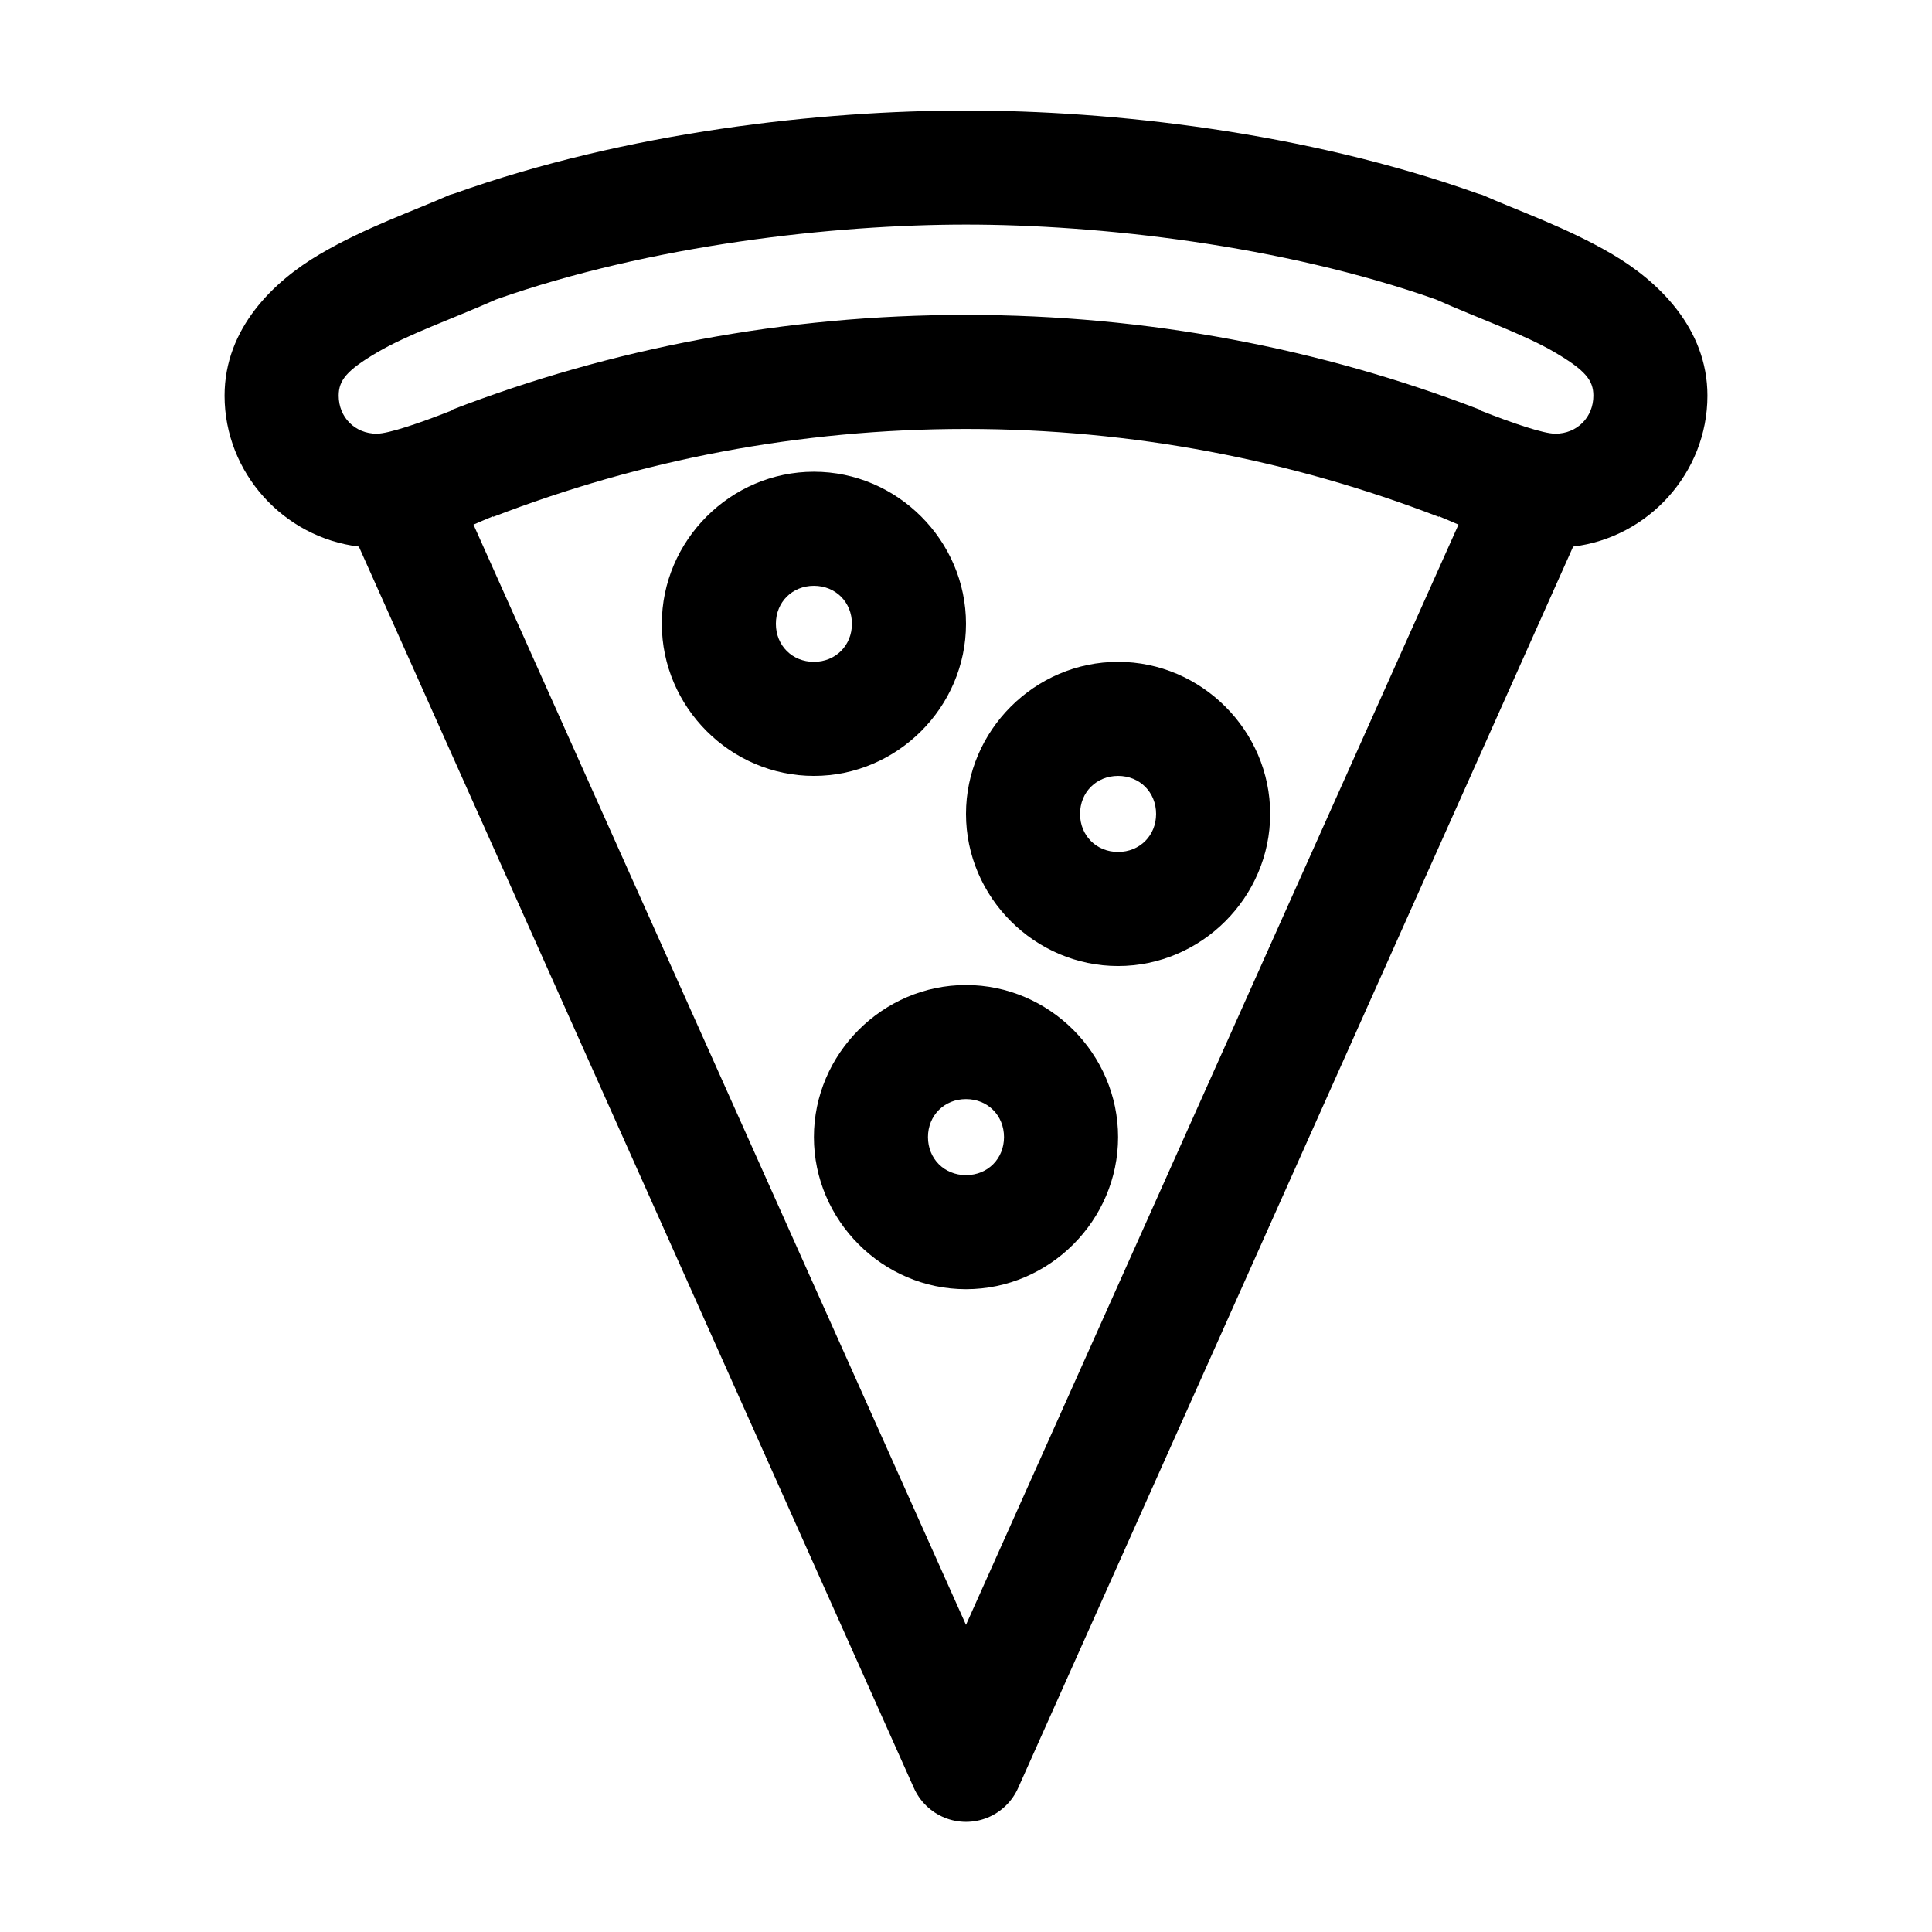 <?xml version="1.0" encoding="UTF-8"?>
<!-- Uploaded to: SVG Repo, www.svgrepo.com, Generator: SVG Repo Mixer Tools -->
<svg fill="#000000" width="800px" height="800px" version="1.1" viewBox="144 144 512 512" xmlns="http://www.w3.org/2000/svg">
 <path d="m400 173.29c-38.379 0-89.711 5.602-135.71 22.039-0.371 0.094-0.738 0.199-1.102 0.316-9.266 4.137-22.383 8.629-34.48 15.746-12.098 7.113-25.191 19.555-25.191 37.469 0 20.477 15.695 37.605 35.582 39.988l147.05 328.89c1.578 3.613 4.504 6.469 8.156 7.957 3.652 1.488 7.742 1.488 11.395 0 3.652-1.488 6.582-4.344 8.156-7.957l147.05-328.89c19.887-2.383 35.582-19.512 35.582-39.988 0-17.914-13.094-30.355-25.191-37.469-12.098-7.117-25.215-11.609-34.48-15.746-0.363-0.117-0.73-0.223-1.102-0.316-46.004-16.438-97.336-22.039-135.71-22.039zm0 30.227c35.059 0 83.543 5.394 124.54 19.84 11.234 5.016 23.359 9.23 31.488 14.012 8.125 4.777 10.23 7.414 10.23 11.492 0 5.742-4.332 10.078-10.074 10.078-3.176 0-11.434-2.828-19.836-6.141v-0.16c-42.328-16.336-88.383-25.188-136.34-25.188-47.965 0-94.02 8.852-136.34 25.188v0.16c-8.406 3.312-16.664 6.141-19.84 6.141-5.742 0-10.074-4.336-10.074-10.078 0-4.078 2.106-6.715 10.234-11.492 8.125-4.781 20.25-8.996 31.488-14.012 40.988-14.445 89.473-19.84 124.54-19.84zm0 54.16c44.215 0 86.406 8.281 125.32 23.301v-0.156c1.574 0.621 3.367 1.434 5.195 2.203l-130.52 291.58-130.52-291.58c1.828-0.77 3.621-1.582 5.195-2.203v0.156c38.914-15.02 81.105-23.301 125.32-23.301zm-40.305 11.336c-22.082 0-40.305 18.223-40.305 40.305s18.223 40.305 40.305 40.305c22.078 0 40.305-18.223 40.305-40.305s-18.227-40.305-40.305-40.305zm0 30.23c5.742 0 10.074 4.332 10.074 10.074 0 5.746-4.332 10.078-10.074 10.078-5.746 0-10.078-4.332-10.078-10.078 0-5.742 4.332-10.074 10.078-10.074zm80.609 20.152c-22.082 0-40.305 18.223-40.305 40.305 0 22.078 18.223 40.305 40.305 40.305 22.078 0 40.305-18.227 40.305-40.305 0-22.082-18.227-40.305-40.305-40.305zm0 30.227c5.742 0 10.074 4.332 10.074 10.078 0 5.742-4.332 10.074-10.074 10.074-5.746 0-10.078-4.332-10.078-10.074 0-5.746 4.332-10.078 10.078-10.078zm-40.305 55.418c-22.082 0-40.305 18.227-40.305 40.305 0 22.082 18.223 40.305 40.305 40.305 22.078 0 40.305-18.223 40.305-40.305 0-22.078-18.227-40.305-40.305-40.305zm0 30.23c5.742 0 10.074 4.332 10.074 10.074 0 5.746-4.332 10.078-10.074 10.078-5.746 0-10.078-4.332-10.078-10.078 0-5.742 4.332-10.074 10.078-10.074z"/>
</svg>